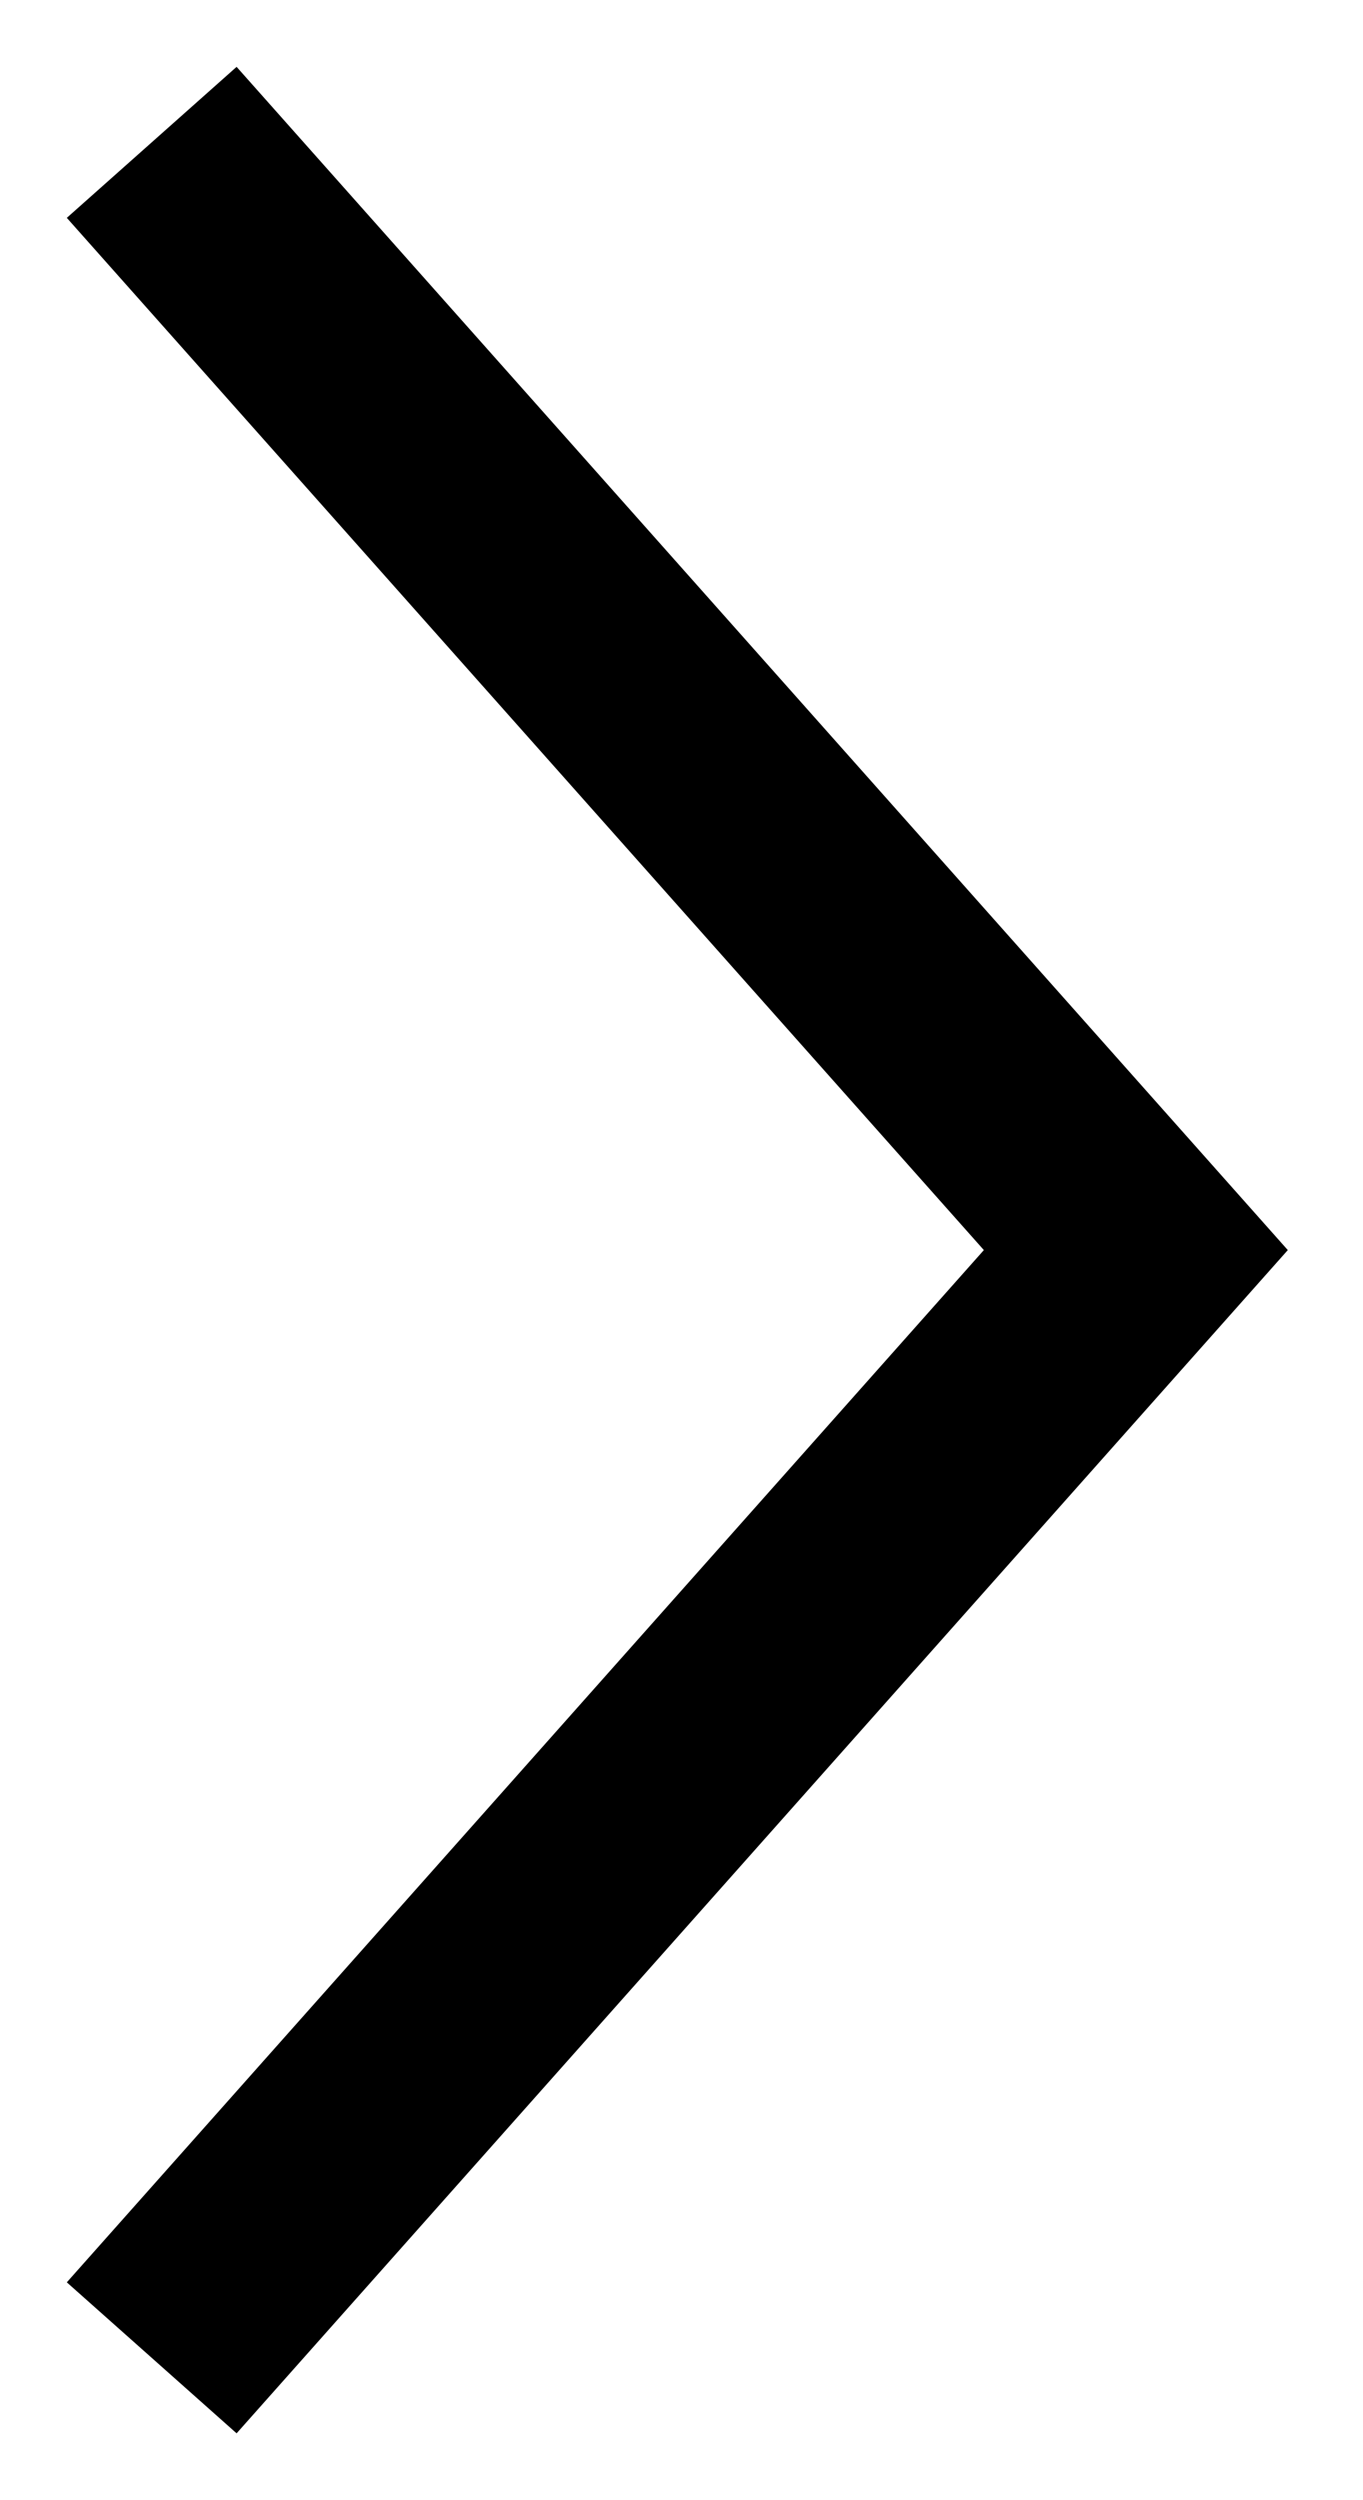 <?xml version="1.0" encoding="UTF-8"?> <svg xmlns="http://www.w3.org/2000/svg" width="12" height="22" viewBox="0 0 12 22" fill="none"><path d="M2 20L10 11L2 2" stroke="black" stroke-width="2" stroke-linecap="square"></path></svg> 